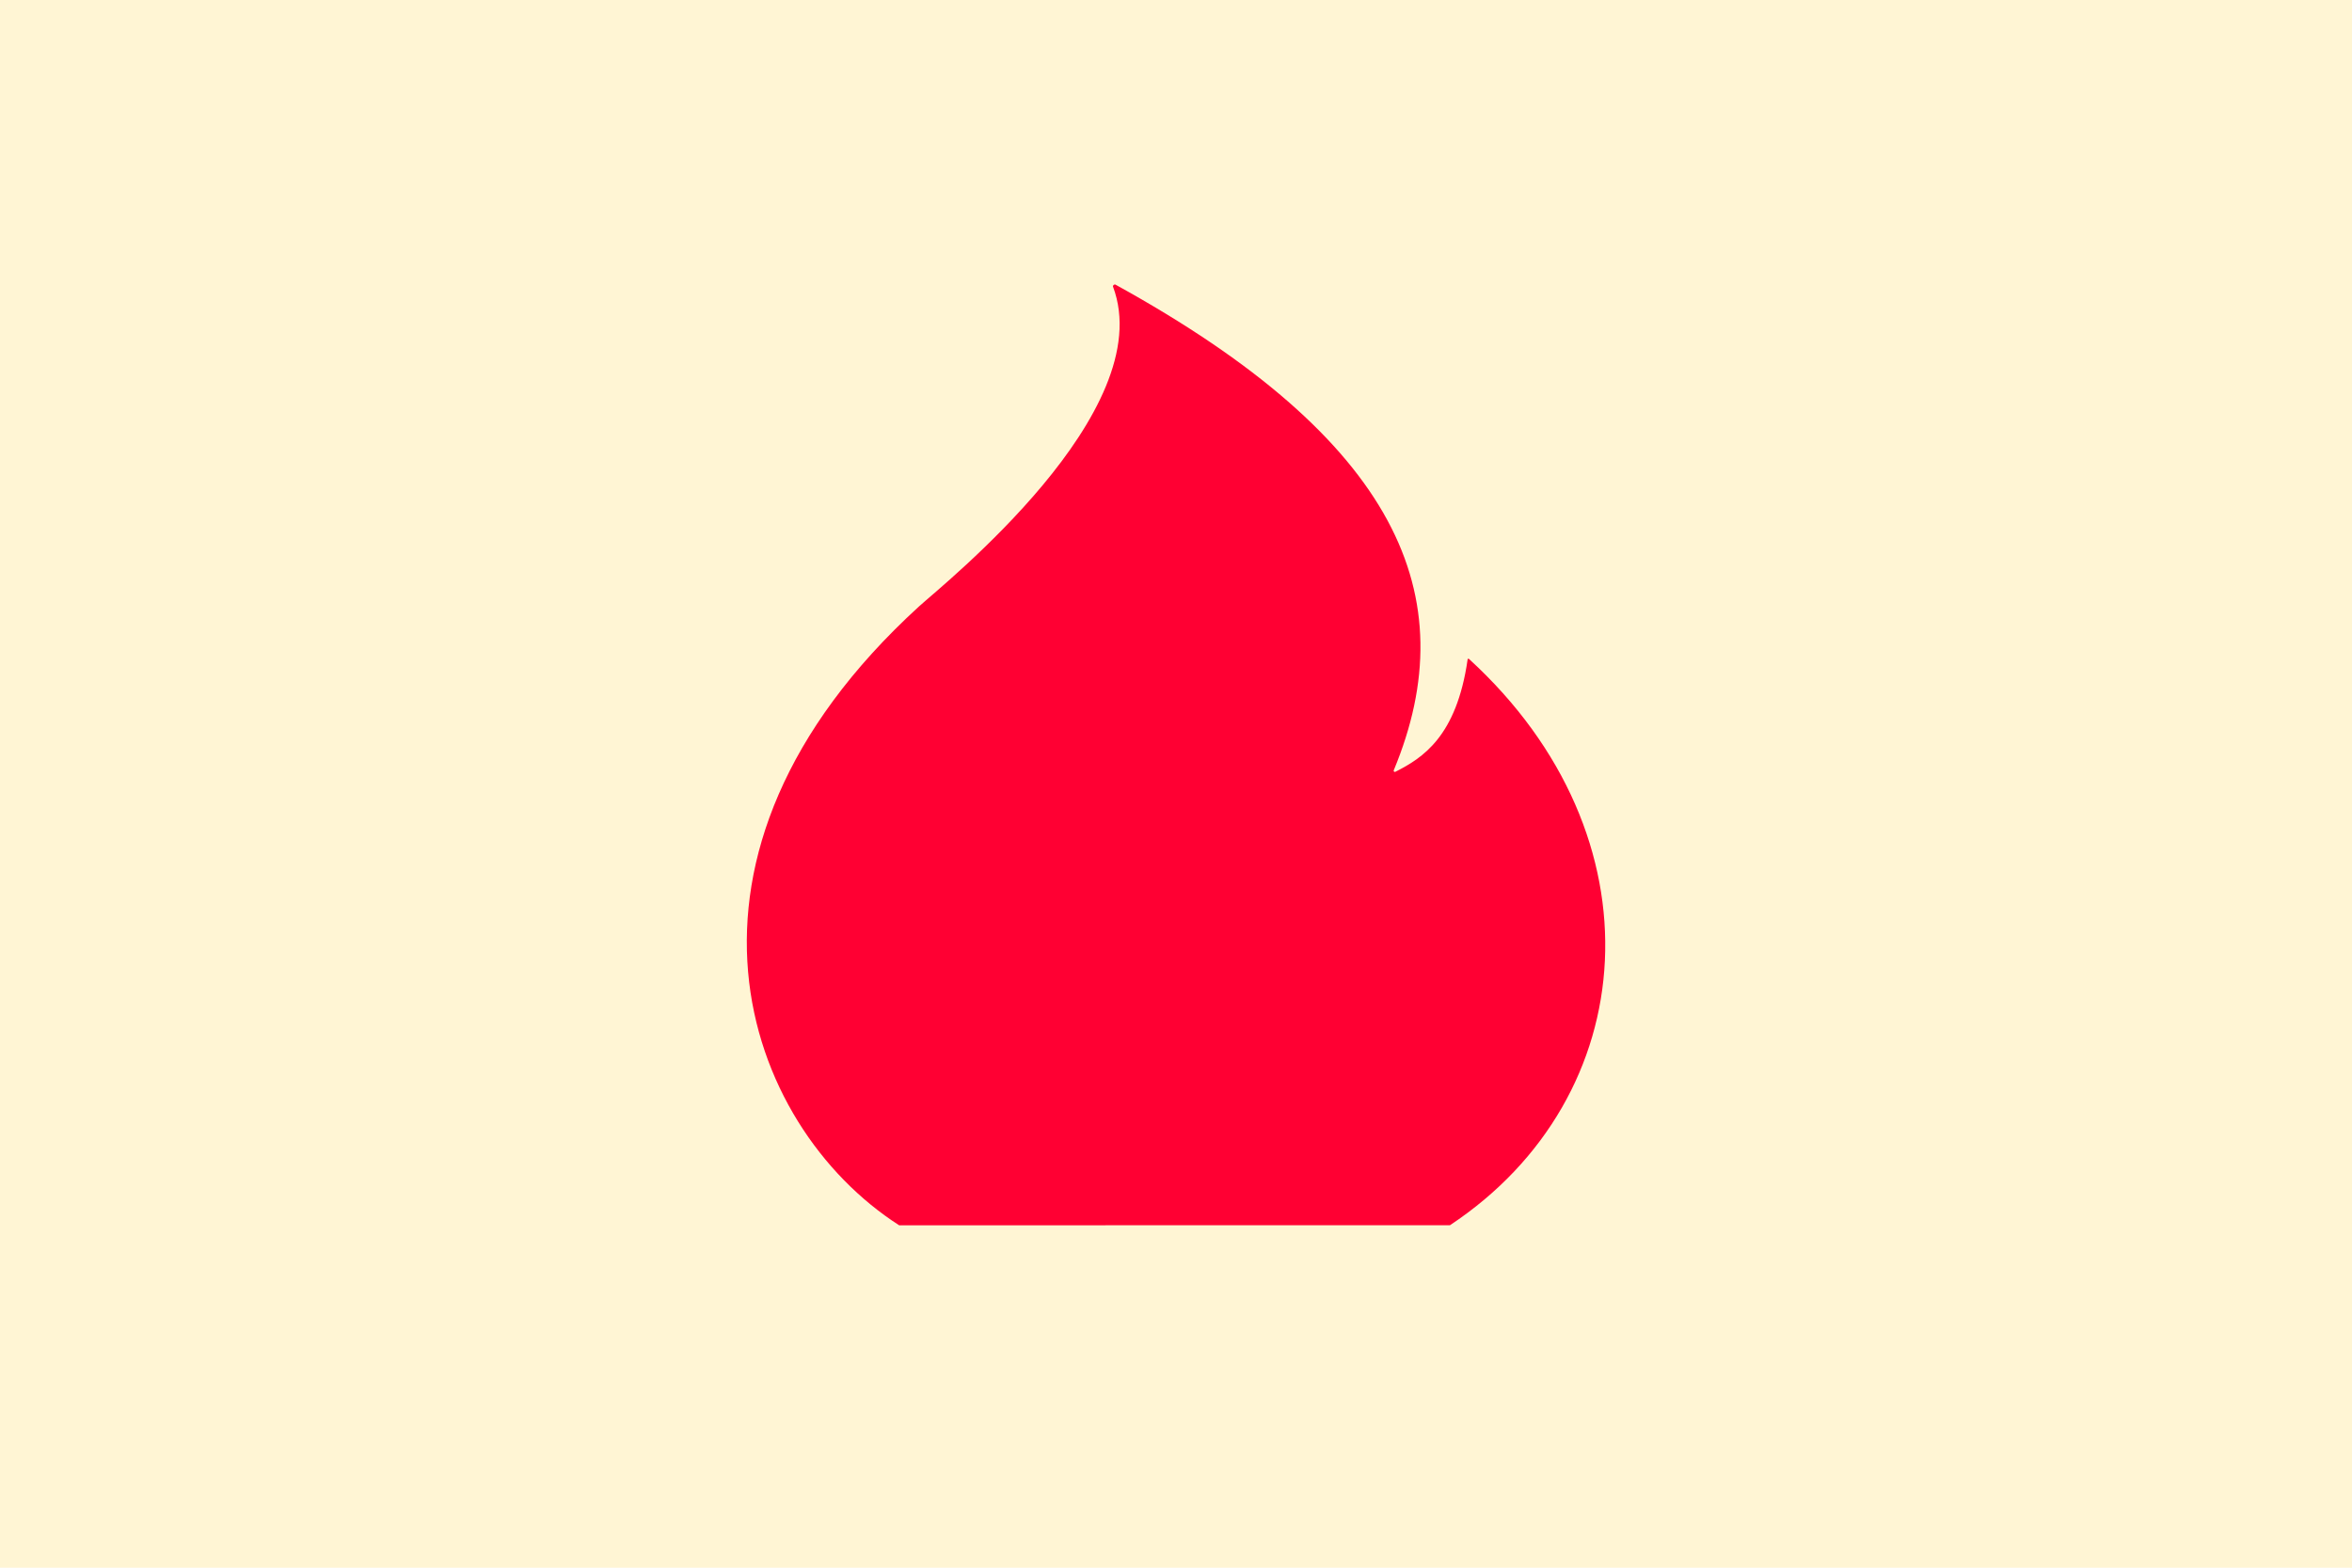 <?xml version="1.0" encoding="UTF-8"?><svg id="Layer_1" xmlns="http://www.w3.org/2000/svg" viewBox="0 0 600 400"><defs><style>.cls-1{fill:#f03;}.cls-2{fill:#fff5d4;}</style></defs><rect class="cls-2" x="-21.31" y="-2.39" width="720.43" height="406.77"/><path class="cls-1" d="M229.38,312.64c-39.8-25.55-64.67-94.25,5.09-157.93,6.14-5.6,61.43-49.63,49.46-81.58-.11-.29.35-.67.62-.51,71.86,39.58,89.47,79.42,71,123.92-.12.26.16.52.41.39,6.88-3.49,15.62-8.93,18.44-28.71.02-.13.22-.2.32-.11,49.62,45.36,44.5,111.82-4.83,144.51l-140.51.02Z"/></svg>